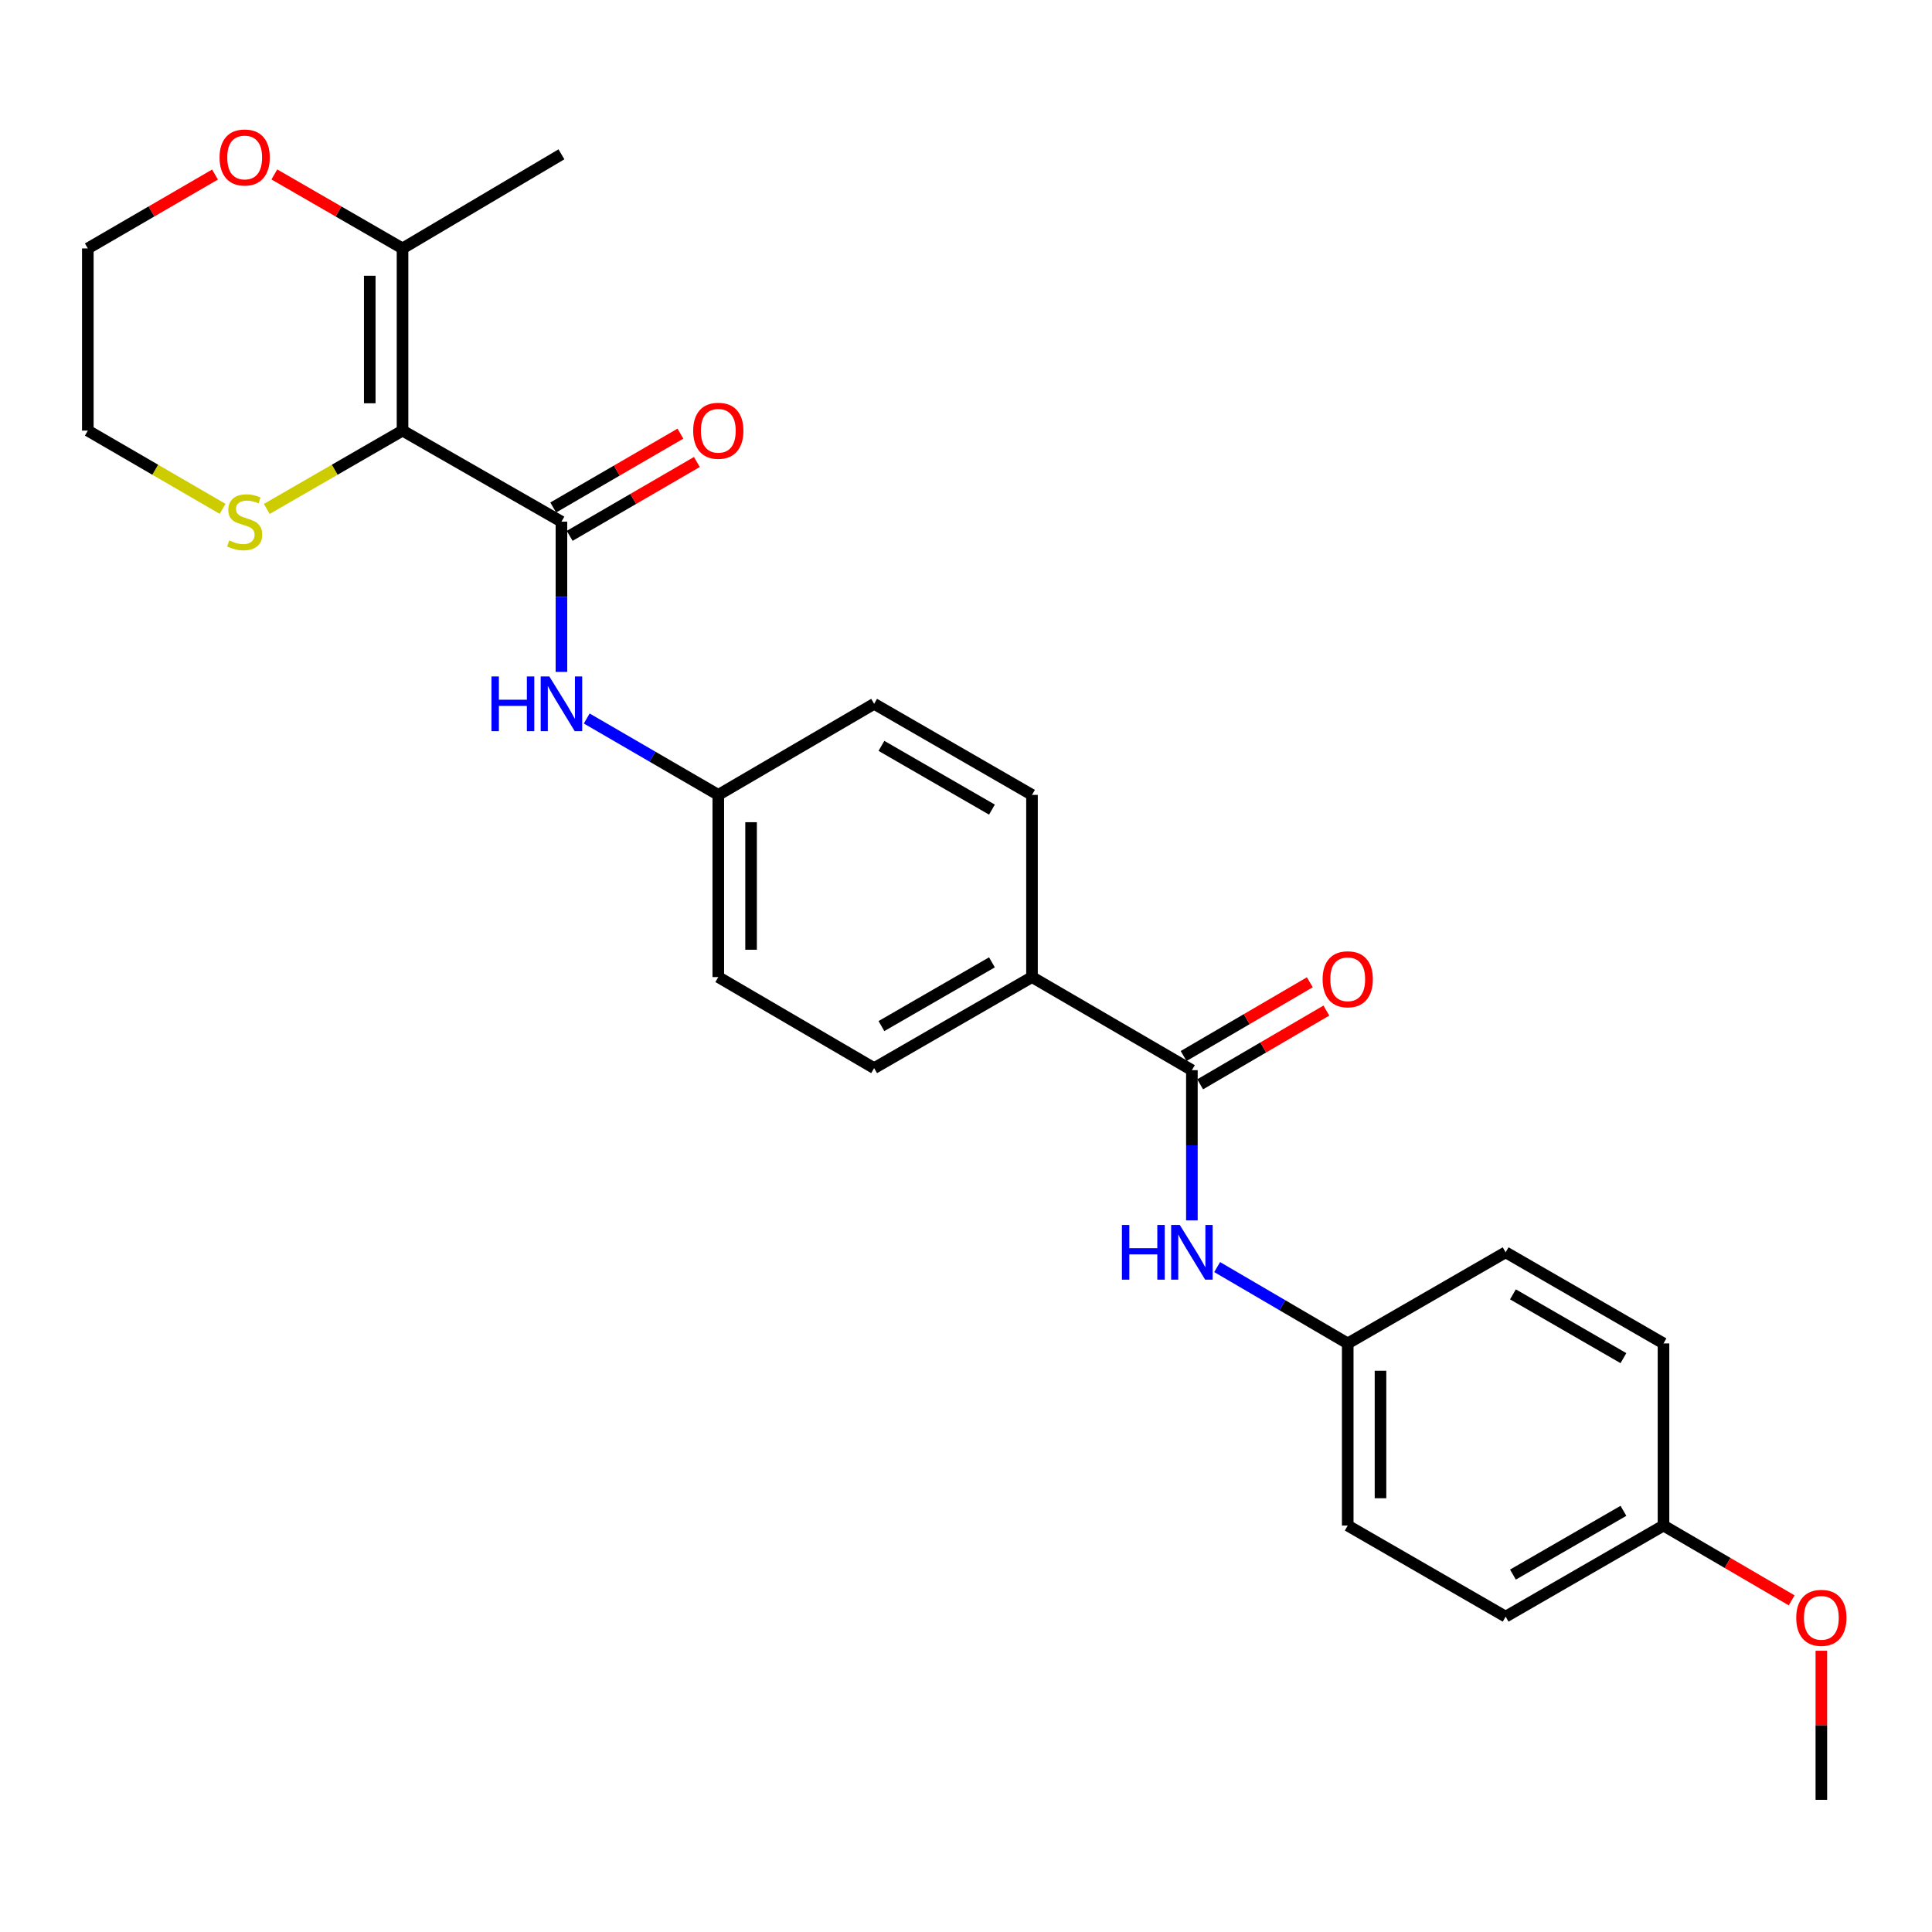 <?xml version='1.0' encoding='iso-8859-1'?>
<svg version='1.1' baseProfile='full'
              xmlns='http://www.w3.org/2000/svg'
                      xmlns:rdkit='http://www.rdkit.org/xml'
                      xmlns:xlink='http://www.w3.org/1999/xlink'
                  xml:space='preserve'
width='1000px' height='1000px' viewBox='0 0 1000 1000'>
<!-- END OF HEADER -->
<rect style='opacity:1.0;fill:#FFFFFF;stroke:none' width='1000' height='1000' x='0' y='0'> </rect>
<path class='bond-0' d='M 208.349,222.882 L 290.603,270.017' style='fill:none;fill-rule:evenodd;stroke:#000000;stroke-width:6px;stroke-linecap:butt;stroke-linejoin:miter;stroke-opacity:1' />
<path class='bond-2' d='M 208.349,222.882 L 208.349,128.583' style='fill:none;fill-rule:evenodd;stroke:#000000;stroke-width:6px;stroke-linecap:butt;stroke-linejoin:miter;stroke-opacity:1' />
<path class='bond-2' d='M 191.384,208.737 L 191.384,142.728' style='fill:none;fill-rule:evenodd;stroke:#000000;stroke-width:6px;stroke-linecap:butt;stroke-linejoin:miter;stroke-opacity:1' />
<path class='bond-4' d='M 208.349,222.882 L 173.215,243.15' style='fill:none;fill-rule:evenodd;stroke:#000000;stroke-width:6px;stroke-linecap:butt;stroke-linejoin:miter;stroke-opacity:1' />
<path class='bond-4' d='M 173.215,243.15 L 138.081,263.418' style='fill:none;fill-rule:evenodd;stroke:#CCCC00;stroke-width:6px;stroke-linecap:butt;stroke-linejoin:miter;stroke-opacity:1' />
<path class='bond-3' d='M 290.603,270.017 L 290.603,308.898' style='fill:none;fill-rule:evenodd;stroke:#000000;stroke-width:6px;stroke-linecap:butt;stroke-linejoin:miter;stroke-opacity:1' />
<path class='bond-3' d='M 290.603,308.898 L 290.603,347.78' style='fill:none;fill-rule:evenodd;stroke:#0000FF;stroke-width:6px;stroke-linecap:butt;stroke-linejoin:miter;stroke-opacity:1' />
<path class='bond-7' d='M 294.862,277.353 L 327.782,258.24' style='fill:none;fill-rule:evenodd;stroke:#000000;stroke-width:6px;stroke-linecap:butt;stroke-linejoin:miter;stroke-opacity:1' />
<path class='bond-7' d='M 327.782,258.24 L 360.703,239.127' style='fill:none;fill-rule:evenodd;stroke:#FF0000;stroke-width:6px;stroke-linecap:butt;stroke-linejoin:miter;stroke-opacity:1' />
<path class='bond-7' d='M 286.344,262.681 L 319.264,243.568' style='fill:none;fill-rule:evenodd;stroke:#000000;stroke-width:6px;stroke-linecap:butt;stroke-linejoin:miter;stroke-opacity:1' />
<path class='bond-7' d='M 319.264,243.568 L 352.185,224.456' style='fill:none;fill-rule:evenodd;stroke:#FF0000;stroke-width:6px;stroke-linecap:butt;stroke-linejoin:miter;stroke-opacity:1' />
<path class='bond-1' d='M 616.921,553.921 L 534.158,505.73' style='fill:none;fill-rule:evenodd;stroke:#000000;stroke-width:6px;stroke-linecap:butt;stroke-linejoin:miter;stroke-opacity:1' />
<path class='bond-5' d='M 616.921,553.921 L 616.921,592.798' style='fill:none;fill-rule:evenodd;stroke:#000000;stroke-width:6px;stroke-linecap:butt;stroke-linejoin:miter;stroke-opacity:1' />
<path class='bond-5' d='M 616.921,592.798 L 616.921,631.675' style='fill:none;fill-rule:evenodd;stroke:#0000FF;stroke-width:6px;stroke-linecap:butt;stroke-linejoin:miter;stroke-opacity:1' />
<path class='bond-9' d='M 621.2,561.245 L 653.863,542.158' style='fill:none;fill-rule:evenodd;stroke:#000000;stroke-width:6px;stroke-linecap:butt;stroke-linejoin:miter;stroke-opacity:1' />
<path class='bond-9' d='M 653.863,542.158 L 686.525,523.071' style='fill:none;fill-rule:evenodd;stroke:#FF0000;stroke-width:6px;stroke-linecap:butt;stroke-linejoin:miter;stroke-opacity:1' />
<path class='bond-9' d='M 612.641,546.597 L 645.303,527.511' style='fill:none;fill-rule:evenodd;stroke:#000000;stroke-width:6px;stroke-linecap:butt;stroke-linejoin:miter;stroke-opacity:1' />
<path class='bond-9' d='M 645.303,527.511 L 677.966,508.424' style='fill:none;fill-rule:evenodd;stroke:#FF0000;stroke-width:6px;stroke-linecap:butt;stroke-linejoin:miter;stroke-opacity:1' />
<path class='bond-8' d='M 208.349,128.583 L 175.175,109.438' style='fill:none;fill-rule:evenodd;stroke:#000000;stroke-width:6px;stroke-linecap:butt;stroke-linejoin:miter;stroke-opacity:1' />
<path class='bond-8' d='M 175.175,109.438 L 142.001,90.292' style='fill:none;fill-rule:evenodd;stroke:#FF0000;stroke-width:6px;stroke-linecap:butt;stroke-linejoin:miter;stroke-opacity:1' />
<path class='bond-22' d='M 208.349,128.583 L 290.603,79.874' style='fill:none;fill-rule:evenodd;stroke:#000000;stroke-width:6px;stroke-linecap:butt;stroke-linejoin:miter;stroke-opacity:1' />
<path class='bond-10' d='M 303.69,371.894 L 337.74,391.663' style='fill:none;fill-rule:evenodd;stroke:#0000FF;stroke-width:6px;stroke-linecap:butt;stroke-linejoin:miter;stroke-opacity:1' />
<path class='bond-10' d='M 337.74,391.663 L 371.791,411.432' style='fill:none;fill-rule:evenodd;stroke:#000000;stroke-width:6px;stroke-linecap:butt;stroke-linejoin:miter;stroke-opacity:1' />
<path class='bond-23' d='M 115.216,263.383 L 80.335,243.132' style='fill:none;fill-rule:evenodd;stroke:#CCCC00;stroke-width:6px;stroke-linecap:butt;stroke-linejoin:miter;stroke-opacity:1' />
<path class='bond-23' d='M 80.335,243.132 L 45.455,222.882' style='fill:none;fill-rule:evenodd;stroke:#000000;stroke-width:6px;stroke-linecap:butt;stroke-linejoin:miter;stroke-opacity:1' />
<path class='bond-13' d='M 629.996,655.837 L 663.789,675.596' style='fill:none;fill-rule:evenodd;stroke:#0000FF;stroke-width:6px;stroke-linecap:butt;stroke-linejoin:miter;stroke-opacity:1' />
<path class='bond-13' d='M 663.789,675.596 L 697.581,695.355' style='fill:none;fill-rule:evenodd;stroke:#000000;stroke-width:6px;stroke-linecap:butt;stroke-linejoin:miter;stroke-opacity:1' />
<path class='bond-6' d='M 534.158,505.73 L 452.452,552.866' style='fill:none;fill-rule:evenodd;stroke:#000000;stroke-width:6px;stroke-linecap:butt;stroke-linejoin:miter;stroke-opacity:1' />
<path class='bond-6' d='M 513.425,498.105 L 456.23,531.1' style='fill:none;fill-rule:evenodd;stroke:#000000;stroke-width:6px;stroke-linecap:butt;stroke-linejoin:miter;stroke-opacity:1' />
<path class='bond-27' d='M 534.158,505.73 L 534.158,411.432' style='fill:none;fill-rule:evenodd;stroke:#000000;stroke-width:6px;stroke-linecap:butt;stroke-linejoin:miter;stroke-opacity:1' />
<path class='bond-26' d='M 111.296,90.343 L 78.375,109.463' style='fill:none;fill-rule:evenodd;stroke:#FF0000;stroke-width:6px;stroke-linecap:butt;stroke-linejoin:miter;stroke-opacity:1' />
<path class='bond-26' d='M 78.375,109.463 L 45.455,128.583' style='fill:none;fill-rule:evenodd;stroke:#000000;stroke-width:6px;stroke-linecap:butt;stroke-linejoin:miter;stroke-opacity:1' />
<path class='bond-15' d='M 371.791,411.432 L 452.452,364.297' style='fill:none;fill-rule:evenodd;stroke:#000000;stroke-width:6px;stroke-linecap:butt;stroke-linejoin:miter;stroke-opacity:1' />
<path class='bond-16' d='M 371.791,411.432 L 371.791,505.73' style='fill:none;fill-rule:evenodd;stroke:#000000;stroke-width:6px;stroke-linecap:butt;stroke-linejoin:miter;stroke-opacity:1' />
<path class='bond-16' d='M 388.756,425.577 L 388.756,491.586' style='fill:none;fill-rule:evenodd;stroke:#000000;stroke-width:6px;stroke-linecap:butt;stroke-linejoin:miter;stroke-opacity:1' />
<path class='bond-11' d='M 534.158,411.432 L 452.452,364.297' style='fill:none;fill-rule:evenodd;stroke:#000000;stroke-width:6px;stroke-linecap:butt;stroke-linejoin:miter;stroke-opacity:1' />
<path class='bond-11' d='M 513.425,419.057 L 456.23,386.062' style='fill:none;fill-rule:evenodd;stroke:#000000;stroke-width:6px;stroke-linecap:butt;stroke-linejoin:miter;stroke-opacity:1' />
<path class='bond-12' d='M 452.452,552.866 L 371.791,505.73' style='fill:none;fill-rule:evenodd;stroke:#000000;stroke-width:6px;stroke-linecap:butt;stroke-linejoin:miter;stroke-opacity:1' />
<path class='bond-17' d='M 697.581,695.355 L 779.316,648.192' style='fill:none;fill-rule:evenodd;stroke:#000000;stroke-width:6px;stroke-linecap:butt;stroke-linejoin:miter;stroke-opacity:1' />
<path class='bond-18' d='M 697.581,695.355 L 697.581,789.626' style='fill:none;fill-rule:evenodd;stroke:#000000;stroke-width:6px;stroke-linecap:butt;stroke-linejoin:miter;stroke-opacity:1' />
<path class='bond-18' d='M 714.546,709.496 L 714.546,775.485' style='fill:none;fill-rule:evenodd;stroke:#000000;stroke-width:6px;stroke-linecap:butt;stroke-linejoin:miter;stroke-opacity:1' />
<path class='bond-14' d='M 861.023,789.626 L 779.316,836.77' style='fill:none;fill-rule:evenodd;stroke:#000000;stroke-width:6px;stroke-linecap:butt;stroke-linejoin:miter;stroke-opacity:1' />
<path class='bond-14' d='M 840.288,782.003 L 783.093,815.004' style='fill:none;fill-rule:evenodd;stroke:#000000;stroke-width:6px;stroke-linecap:butt;stroke-linejoin:miter;stroke-opacity:1' />
<path class='bond-21' d='M 861.023,789.626 L 894.193,808.983' style='fill:none;fill-rule:evenodd;stroke:#000000;stroke-width:6px;stroke-linecap:butt;stroke-linejoin:miter;stroke-opacity:1' />
<path class='bond-21' d='M 894.193,808.983 L 927.364,828.341' style='fill:none;fill-rule:evenodd;stroke:#FF0000;stroke-width:6px;stroke-linecap:butt;stroke-linejoin:miter;stroke-opacity:1' />
<path class='bond-28' d='M 861.023,789.626 L 861.023,695.355' style='fill:none;fill-rule:evenodd;stroke:#000000;stroke-width:6px;stroke-linecap:butt;stroke-linejoin:miter;stroke-opacity:1' />
<path class='bond-20' d='M 779.316,648.192 L 861.023,695.355' style='fill:none;fill-rule:evenodd;stroke:#000000;stroke-width:6px;stroke-linecap:butt;stroke-linejoin:miter;stroke-opacity:1' />
<path class='bond-20' d='M 783.091,669.959 L 840.285,702.974' style='fill:none;fill-rule:evenodd;stroke:#000000;stroke-width:6px;stroke-linecap:butt;stroke-linejoin:miter;stroke-opacity:1' />
<path class='bond-19' d='M 697.581,789.626 L 779.316,836.77' style='fill:none;fill-rule:evenodd;stroke:#000000;stroke-width:6px;stroke-linecap:butt;stroke-linejoin:miter;stroke-opacity:1' />
<path class='bond-25' d='M 942.729,854.424 L 942.729,893.006' style='fill:none;fill-rule:evenodd;stroke:#FF0000;stroke-width:6px;stroke-linecap:butt;stroke-linejoin:miter;stroke-opacity:1' />
<path class='bond-25' d='M 942.729,893.006 L 942.729,931.587' style='fill:none;fill-rule:evenodd;stroke:#000000;stroke-width:6px;stroke-linecap:butt;stroke-linejoin:miter;stroke-opacity:1' />
<path class='bond-24' d='M 45.455,222.882 L 45.455,128.583' style='fill:none;fill-rule:evenodd;stroke:#000000;stroke-width:6px;stroke-linecap:butt;stroke-linejoin:miter;stroke-opacity:1' />
<path  class='atom-4' d='M 254.383 350.137
L 258.223 350.137
L 258.223 362.177
L 272.703 362.177
L 272.703 350.137
L 276.543 350.137
L 276.543 378.457
L 272.703 378.457
L 272.703 365.377
L 258.223 365.377
L 258.223 378.457
L 254.383 378.457
L 254.383 350.137
' fill='#0000FF'/>
<path  class='atom-4' d='M 284.343 350.137
L 293.623 365.137
Q 294.543 366.617, 296.023 369.297
Q 297.503 371.977, 297.583 372.137
L 297.583 350.137
L 301.343 350.137
L 301.343 378.457
L 297.463 378.457
L 287.503 362.057
Q 286.343 360.137, 285.103 357.937
Q 283.903 355.737, 283.543 355.057
L 283.543 378.457
L 279.863 378.457
L 279.863 350.137
L 284.343 350.137
' fill='#0000FF'/>
<path  class='atom-5' d='M 118.643 279.737
Q 118.963 279.857, 120.283 280.417
Q 121.603 280.977, 123.043 281.337
Q 124.523 281.657, 125.963 281.657
Q 128.643 281.657, 130.203 280.377
Q 131.763 279.057, 131.763 276.777
Q 131.763 275.217, 130.963 274.257
Q 130.203 273.297, 129.003 272.777
Q 127.803 272.257, 125.803 271.657
Q 123.283 270.897, 121.763 270.177
Q 120.283 269.457, 119.203 267.937
Q 118.163 266.417, 118.163 263.857
Q 118.163 260.297, 120.563 258.097
Q 123.003 255.897, 127.803 255.897
Q 131.083 255.897, 134.803 257.457
L 133.883 260.537
Q 130.483 259.137, 127.923 259.137
Q 125.163 259.137, 123.643 260.297
Q 122.123 261.417, 122.163 263.377
Q 122.163 264.897, 122.923 265.817
Q 123.723 266.737, 124.843 267.257
Q 126.003 267.777, 127.923 268.377
Q 130.483 269.177, 132.003 269.977
Q 133.523 270.777, 134.603 272.417
Q 135.723 274.017, 135.723 276.777
Q 135.723 280.697, 133.083 282.817
Q 130.483 284.897, 126.123 284.897
Q 123.603 284.897, 121.683 284.337
Q 119.803 283.817, 117.563 282.897
L 118.643 279.737
' fill='#CCCC00'/>
<path  class='atom-6' d='M 580.701 634.032
L 584.541 634.032
L 584.541 646.072
L 599.021 646.072
L 599.021 634.032
L 602.861 634.032
L 602.861 662.352
L 599.021 662.352
L 599.021 649.272
L 584.541 649.272
L 584.541 662.352
L 580.701 662.352
L 580.701 634.032
' fill='#0000FF'/>
<path  class='atom-6' d='M 610.661 634.032
L 619.941 649.032
Q 620.861 650.512, 622.341 653.192
Q 623.821 655.872, 623.901 656.032
L 623.901 634.032
L 627.661 634.032
L 627.661 662.352
L 623.781 662.352
L 613.821 645.952
Q 612.661 644.032, 611.421 641.832
Q 610.221 639.632, 609.861 638.952
L 609.861 662.352
L 606.181 662.352
L 606.181 634.032
L 610.661 634.032
' fill='#0000FF'/>
<path  class='atom-8' d='M 358.791 222.962
Q 358.791 216.162, 362.151 212.362
Q 365.511 208.562, 371.791 208.562
Q 378.071 208.562, 381.431 212.362
Q 384.791 216.162, 384.791 222.962
Q 384.791 229.842, 381.391 233.762
Q 377.991 237.642, 371.791 237.642
Q 365.551 237.642, 362.151 233.762
Q 358.791 229.882, 358.791 222.962
M 371.791 234.442
Q 376.111 234.442, 378.431 231.562
Q 380.791 228.642, 380.791 222.962
Q 380.791 217.402, 378.431 214.602
Q 376.111 211.762, 371.791 211.762
Q 367.471 211.762, 365.111 214.562
Q 362.791 217.362, 362.791 222.962
Q 362.791 228.682, 365.111 231.562
Q 367.471 234.442, 371.791 234.442
' fill='#FF0000'/>
<path  class='atom-9' d='M 113.643 81.509
Q 113.643 74.709, 117.003 70.909
Q 120.363 67.109, 126.643 67.109
Q 132.923 67.109, 136.283 70.909
Q 139.643 74.709, 139.643 81.509
Q 139.643 88.389, 136.243 92.309
Q 132.843 96.189, 126.643 96.189
Q 120.403 96.189, 117.003 92.309
Q 113.643 88.429, 113.643 81.509
M 126.643 92.989
Q 130.963 92.989, 133.283 90.109
Q 135.643 87.189, 135.643 81.509
Q 135.643 75.949, 133.283 73.149
Q 130.963 70.309, 126.643 70.309
Q 122.323 70.309, 119.963 73.109
Q 117.643 75.909, 117.643 81.509
Q 117.643 87.229, 119.963 90.109
Q 122.323 92.989, 126.643 92.989
' fill='#FF0000'/>
<path  class='atom-10' d='M 684.581 506.866
Q 684.581 500.066, 687.941 496.266
Q 691.301 492.466, 697.581 492.466
Q 703.861 492.466, 707.221 496.266
Q 710.581 500.066, 710.581 506.866
Q 710.581 513.746, 707.181 517.666
Q 703.781 521.546, 697.581 521.546
Q 691.341 521.546, 687.941 517.666
Q 684.581 513.786, 684.581 506.866
M 697.581 518.346
Q 701.901 518.346, 704.221 515.466
Q 706.581 512.546, 706.581 506.866
Q 706.581 501.306, 704.221 498.506
Q 701.901 495.666, 697.581 495.666
Q 693.261 495.666, 690.901 498.466
Q 688.581 501.266, 688.581 506.866
Q 688.581 512.586, 690.901 515.466
Q 693.261 518.346, 697.581 518.346
' fill='#FF0000'/>
<path  class='atom-22' d='M 929.729 837.387
Q 929.729 830.587, 933.089 826.787
Q 936.449 822.987, 942.729 822.987
Q 949.009 822.987, 952.369 826.787
Q 955.729 830.587, 955.729 837.387
Q 955.729 844.267, 952.329 848.187
Q 948.929 852.067, 942.729 852.067
Q 936.489 852.067, 933.089 848.187
Q 929.729 844.307, 929.729 837.387
M 942.729 848.867
Q 947.049 848.867, 949.369 845.987
Q 951.729 843.067, 951.729 837.387
Q 951.729 831.827, 949.369 829.027
Q 947.049 826.187, 942.729 826.187
Q 938.409 826.187, 936.049 828.987
Q 933.729 831.787, 933.729 837.387
Q 933.729 843.107, 936.049 845.987
Q 938.409 848.867, 942.729 848.867
' fill='#FF0000'/>
</svg>

